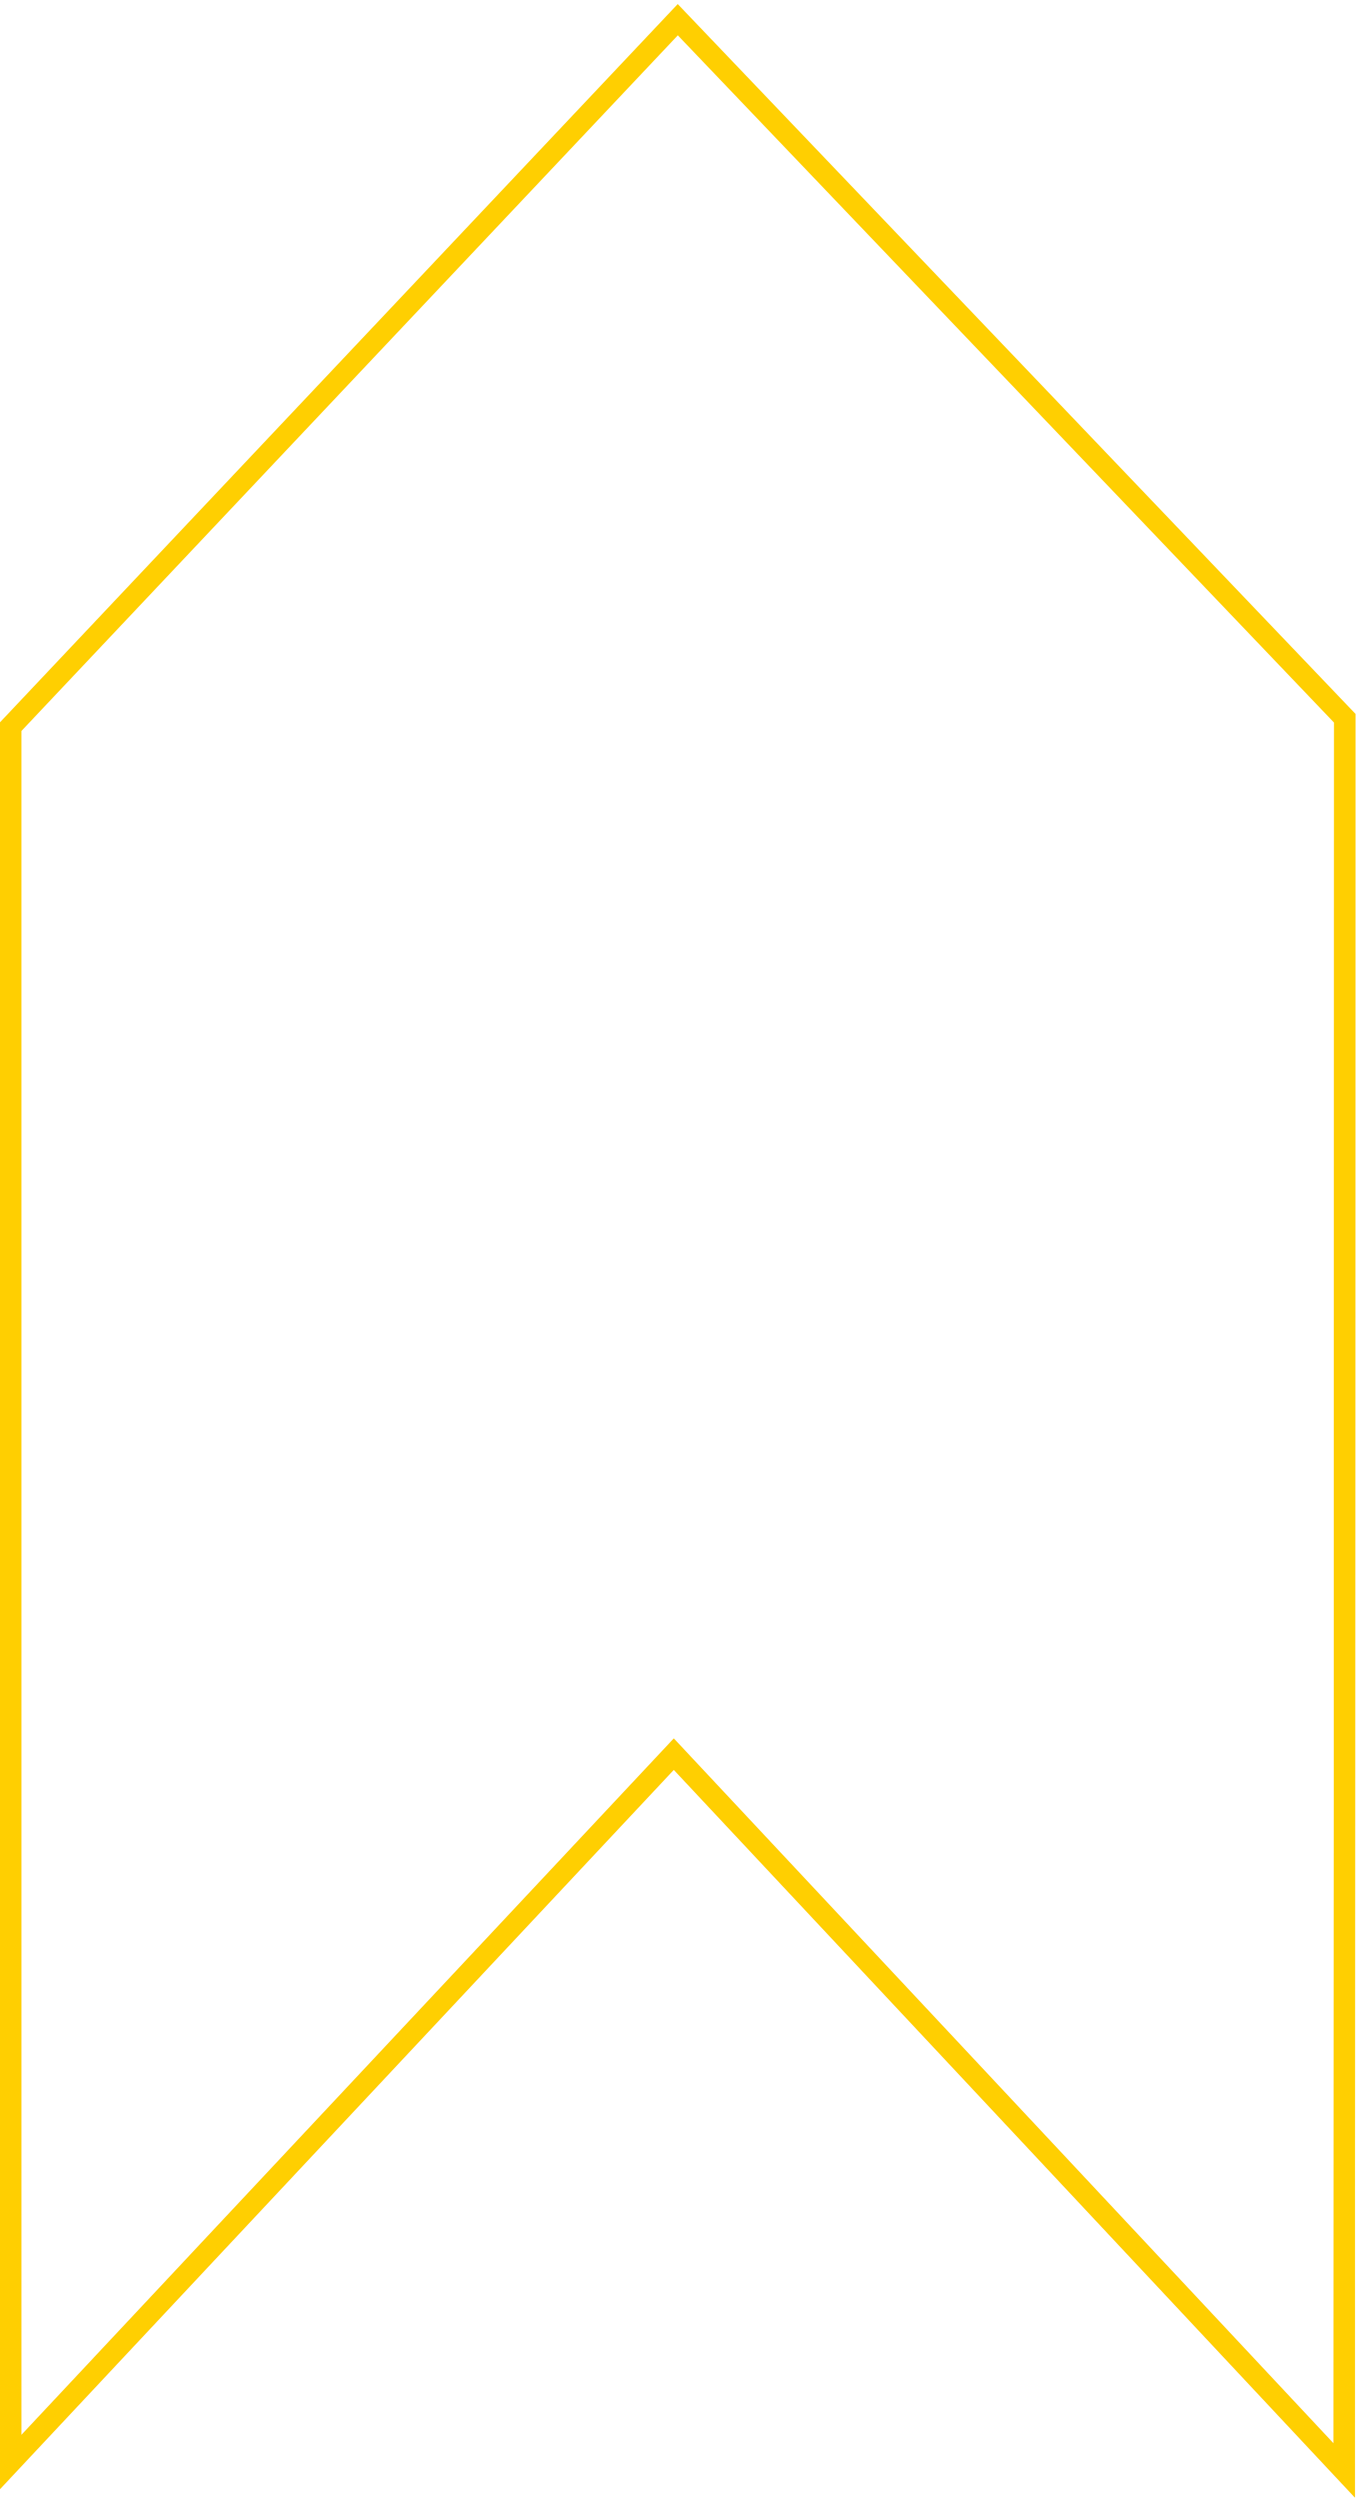 <svg width="238" height="437" viewBox="0 0 238 437" fill="none" xmlns="http://www.w3.org/2000/svg">
<path d="M235.07 431.814L119.19 308.055L117.829 306.6L116.466 308.054L1.866 430.338L1.866 127.017L118.524 3.442L235.166 125.547L235.07 431.814Z" stroke="url(#paint0_linear_349_2328)" stroke-width="3.733"/>
<path d="M235.07 431.814L119.19 308.055L117.829 306.6L116.466 308.054L1.866 430.338L1.866 127.017L118.524 3.442L235.166 125.547L235.07 431.814Z" stroke="#FFCF01" stroke-width="3.733"/>
<defs>
<linearGradient id="paint0_linear_349_2328" x1="118.516" y1="0.731" x2="118.516" y2="436.536" gradientUnits="userSpaceOnUse">
<stop stop-color="#FFCF01"/>
<stop offset="1" stop-color="#FAA61A"/>
</linearGradient>
</defs>
</svg>
